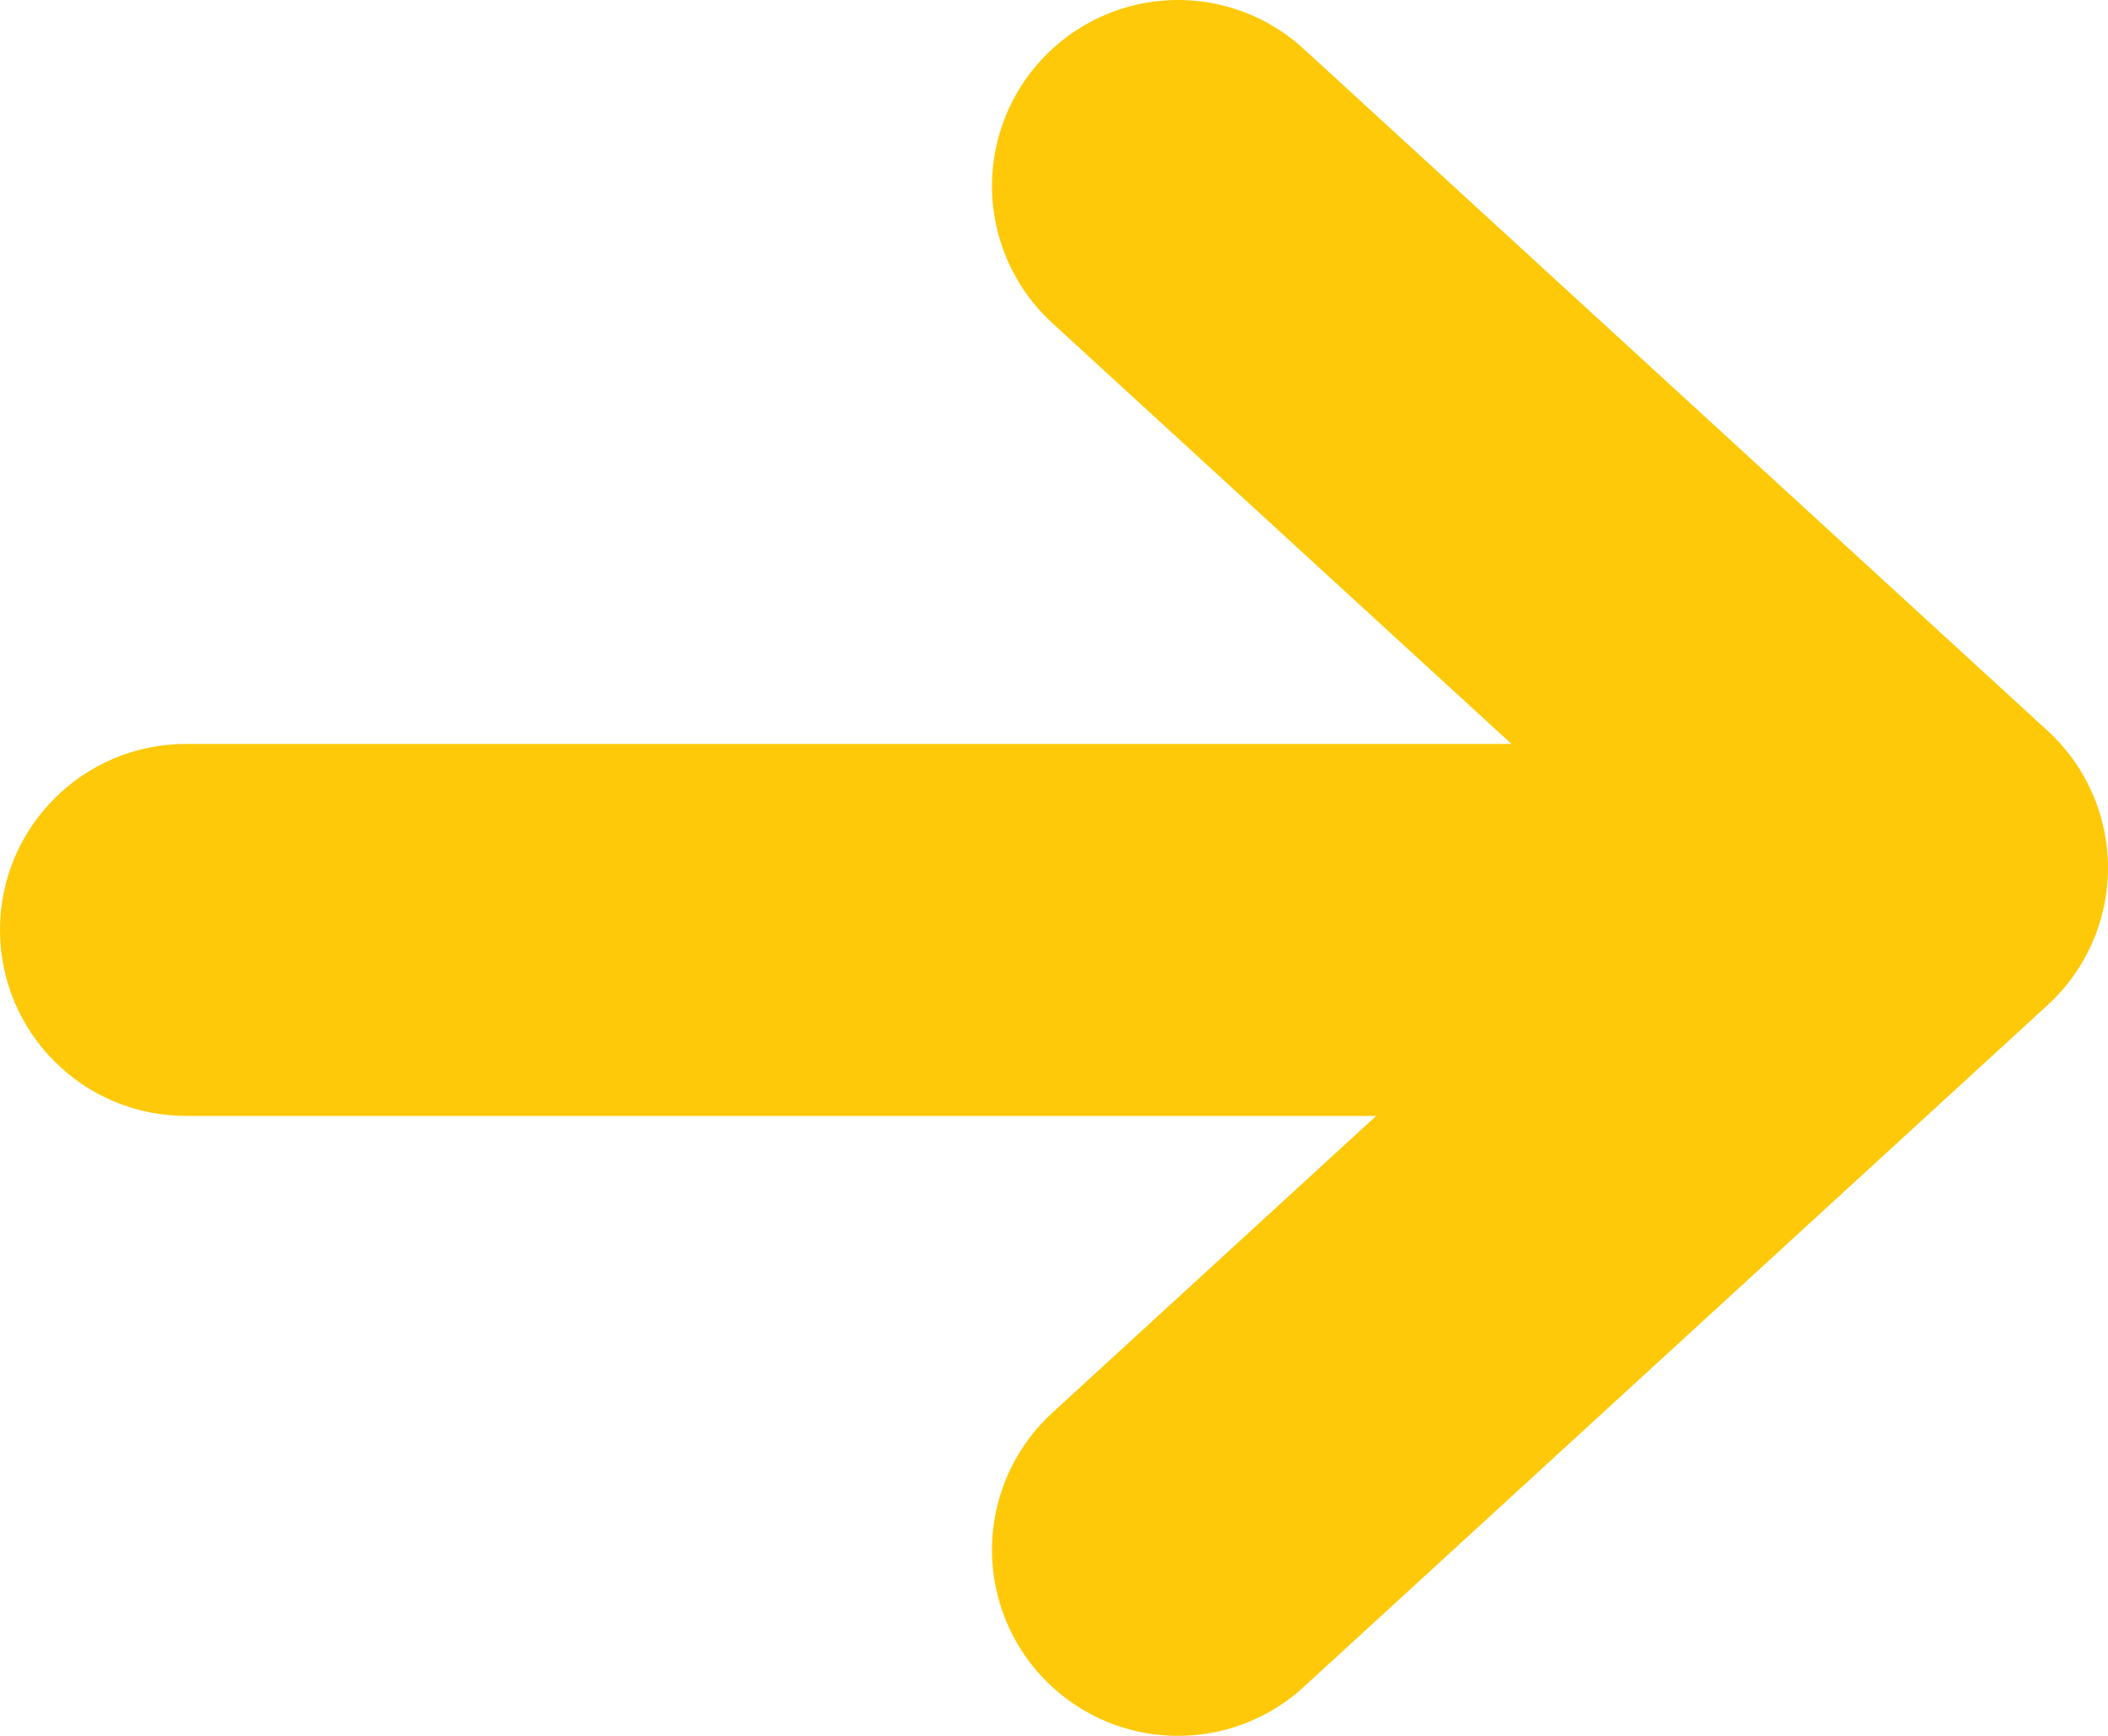 <svg width="17" height="14" viewBox="0 0 17 14" fill="none" xmlns="http://www.w3.org/2000/svg">
<path d="M9.5 12.5L15.5 7L9.5 1.5" stroke="#FEC909" stroke-width="3" stroke-linecap="round" stroke-linejoin="round"/>
<path d="M1.5 6C0.672 6 0 6.672 0 7.5C0 8.328 0.672 9 1.5 9L1.5 6ZM1.5 7.5L1.5 9L14.5 9L14.5 7.5L14.5 6L1.5 6L1.5 7.5Z" fill="#FEC909"/>
</svg>

